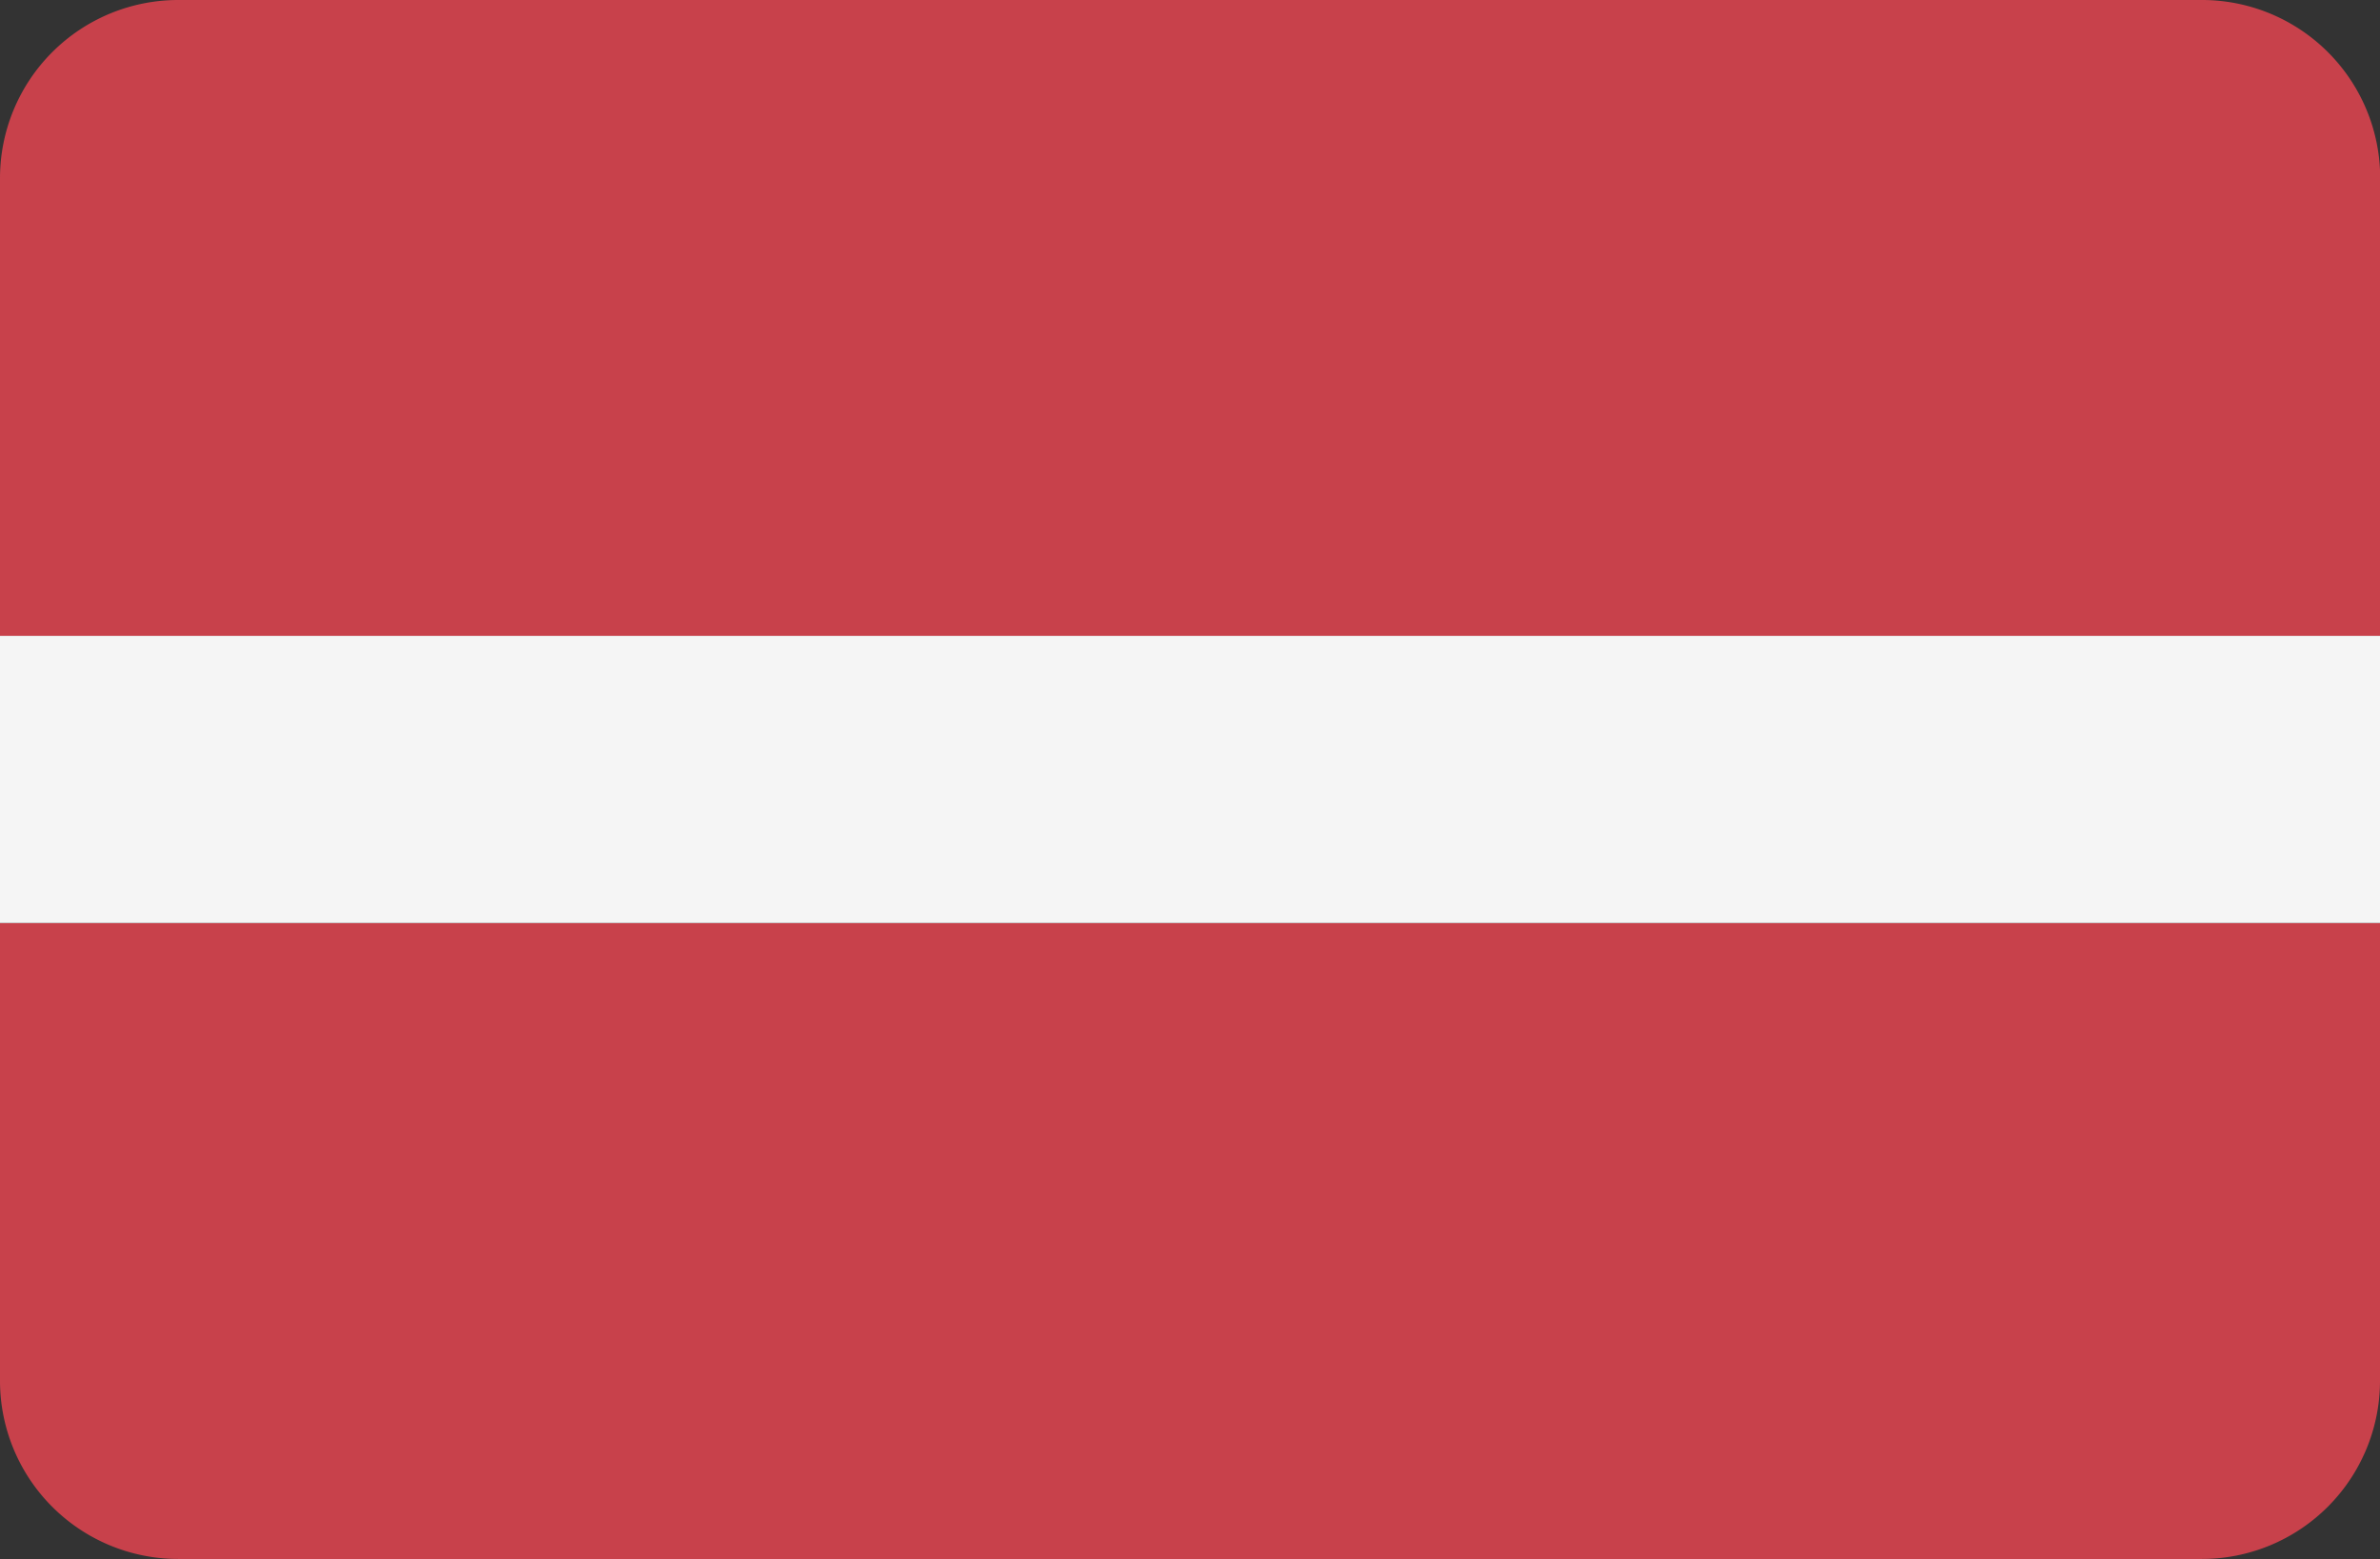 <svg id="latvia-flag-icon" xmlns="http://www.w3.org/2000/svg" xmlns:xlink="http://www.w3.org/1999/xlink" width="37.197" height="24.371" viewBox="0 0 37.197 24.371">
  <rect x="0" y="0" width="37.197" height="24.371" fill="#333333" stroke="none"/>
  <defs>
    <clipPath id="clip-path">
      <rect id="Rectángulo_431" data-name="Rectángulo 431" width="37.197" height="24.37" fill="none"/>
    </clipPath>
  </defs>
  <g id="Grupo_1292" data-name="Grupo 1292" clip-path="url(#clip-path)">
    <path id="Trazado_2923" data-name="Trazado 2923" d="M34.411,0H2.786A2.786,2.786,0,0,0,0,2.786V9.941H37.2V2.786A2.786,2.786,0,0,0,34.411,0" fill="#c8414b"/>
    <path id="Trazado_2924" data-name="Trazado 2924" d="M0,205.775a2.786,2.786,0,0,0,2.786,2.786H34.411a2.786,2.786,0,0,0,2.786-2.786V198.62H0Z" transform="translate(0 -184.19)" fill="#c8414b"/>
    <rect id="Rectángulo_430" data-name="Rectángulo 430" width="37.197" height="4.489" transform="translate(0 9.94)" fill="#f5f5f5"/>
  </g>
</svg>
